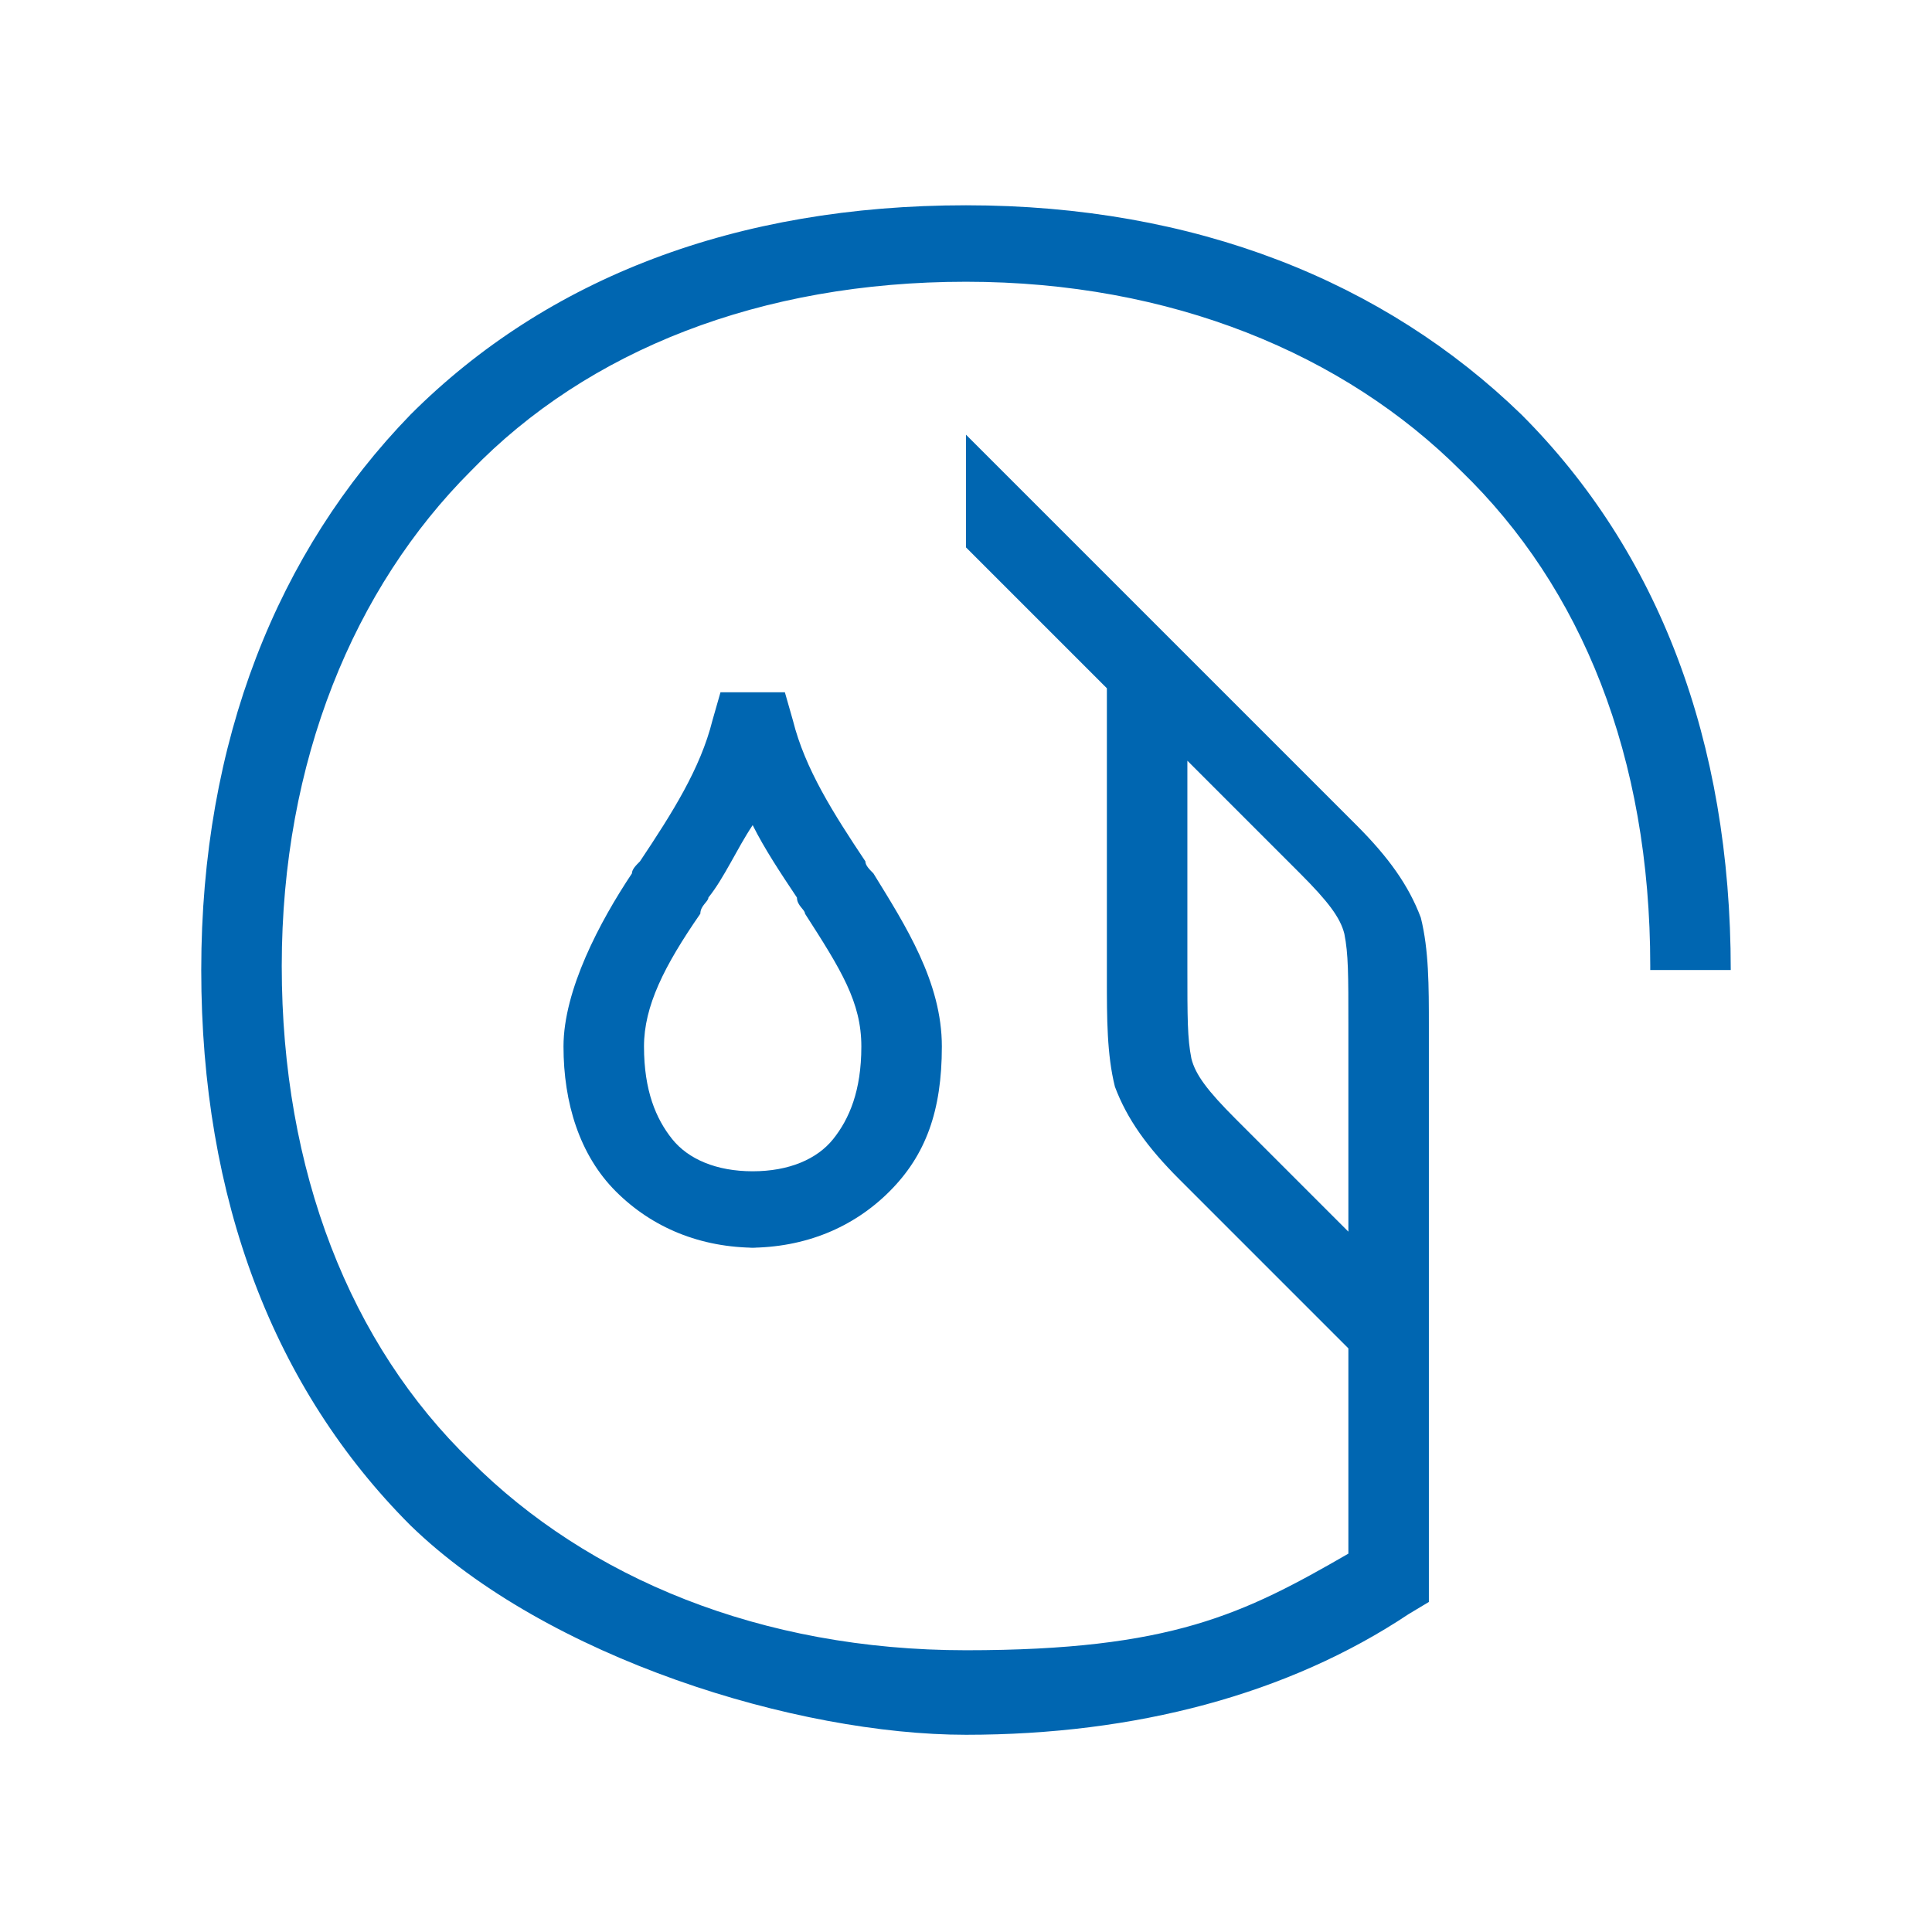 <?xml version="1.0" encoding="UTF-8"?>
<svg id="Ebene_1" xmlns="http://www.w3.org/2000/svg" version="1.1" viewBox="0 0 48 48">
  <!-- Generator: Adobe Illustrator 29.1.0, SVG Export Plug-In . SVG Version: 2.1.0 Build 142)  -->
  <defs>
    <style>
      .st0 {
        fill: #0066b1;
      }
    </style>
  </defs>
  <path class="st0" d="M41,24c0-5.2-1.7-9.4-4.7-12.3-2.9-2.9-7.2-4.7-12.3-4.7s-9.4,1.7-12.3,4.7c-2.9,2.9-4.7,7.2-4.7,12.3s1.7,9.4,4.7,12.3c2.9,2.9,7.2,4.7,12.3,4.7s6.9-.9,9.5-2.4v-5.1l-4.2-4.2c-.8-.8-1.3-1.5-1.6-2.3-.2-.8-.2-1.7-.2-2.7v-7.2l-3.5-3.5v-2.8l9.7,9.7c.8.8,1.3,1.5,1.6,2.3.2.8.2,1.7.2,2.7v14.3l-.5.3c-3,2-6.8,3-11,3s-10.4-1.9-13.8-5.2c-3.4-3.4-5.2-8.1-5.2-13.8s1.9-10.4,5.2-13.8c3.4-3.4,8.1-5.2,13.8-5.2s10.4,1.9,13.8,5.2c3.4,3.4,5.2,8.1,5.2,13.8h-2ZM33.5,25.5c0-1.3,0-1.8-.1-2.3-.1-.4-.4-.8-1.1-1.5l-2.8-2.8v5.1c0,1.3,0,1.8.1,2.3.1.4.4.8,1.1,1.5l2.8,2.8v-5.1Z"/>
  <path class="st0" d="M18.8,31c-1.4,0-2.6-.5-3.5-1.4-.9-.9-1.3-2.2-1.3-3.6s.9-3.1,1.7-4.3c0-.1.1-.2.2-.3.8-1.2,1.5-2.3,1.8-3.5l.2-.7h1.6l.2.7c.3,1.2,1,2.3,1.8,3.5,0,.1.1.2.2.3.8,1.3,1.7,2.7,1.7,4.3s-.4,2.7-1.3,3.6c-.9.9-2.1,1.4-3.5,1.4ZM16,26c0,1.1.3,1.8.7,2.3.4.5,1.1.8,2,.8s1.6-.3,2-.8c.4-.5.7-1.2.7-2.3s-.5-1.9-1.4-3.3c0-.1-.2-.2-.2-.4-.4-.6-.8-1.2-1.1-1.8-.4.6-.7,1.3-1.1,1.8,0,.1-.2.2-.2.4-.9,1.3-1.4,2.3-1.4,3.3Z"/>
</svg>